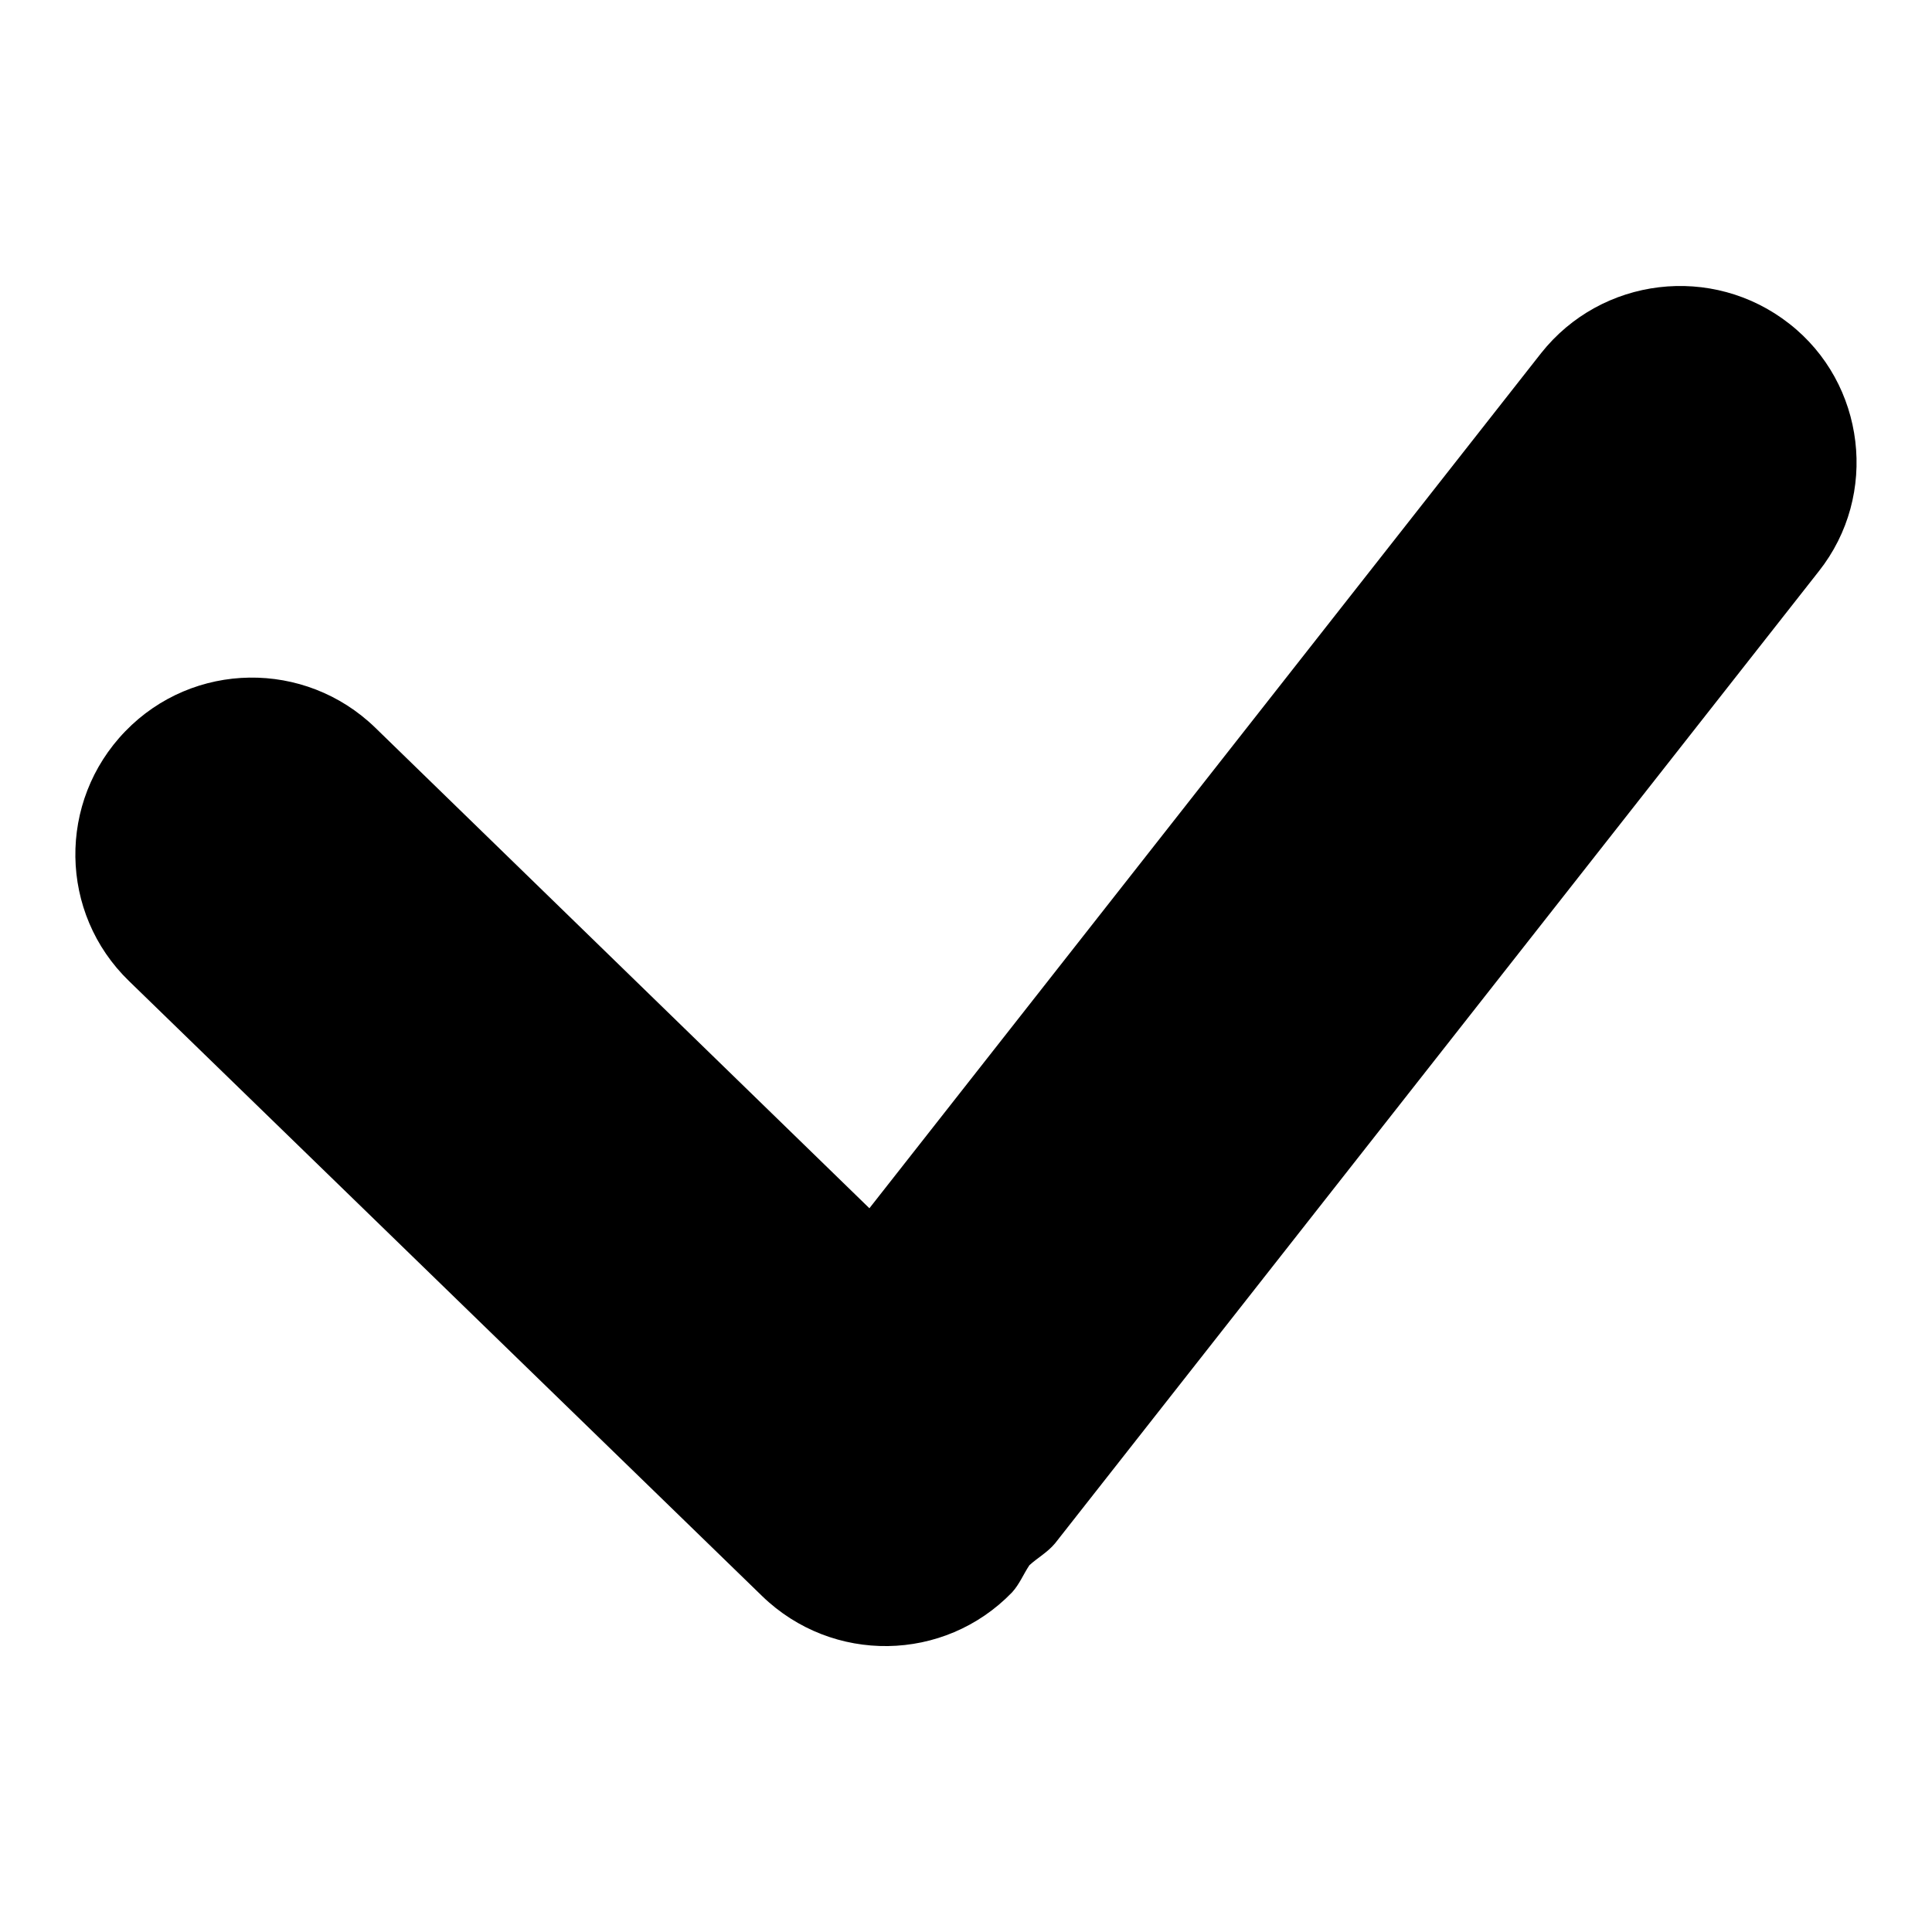 <?xml version="1.0" encoding="utf-8"?>
<!-- Svg Vector Icons : http://www.onlinewebfonts.com/icon -->
<!DOCTYPE svg PUBLIC "-//W3C//DTD SVG 1.1//EN" "http://www.w3.org/Graphics/SVG/1.1/DTD/svg11.dtd">
<svg version="1.1" xmlns="http://www.w3.org/2000/svg" xmlns:xlink="http://www.w3.org/1999/xlink" x="0px" y="0px" viewBox="0 0 256 256" enable-background="new 0 0 256 256" xml:space="preserve">
<g> <path fill="#000000" d="M237.1,42.9c-10.2-8-24.9-6.2-32.9,3.9l-89,113.3L49.7,96.4c-9.3-9-24.1-8.8-33.1,0.5 c-9,9.3-8.8,24.1,0.5,33.1l83.9,81.5c9.3,9,24.1,8.8,33.1-0.5c1-1.1,1.5-2.4,2.3-3.6c1.1-1,2.4-1.7,3.4-2.9L241,75.7 C249,65.6,247.2,50.8,237.1,42.9z"/></g>
</svg>